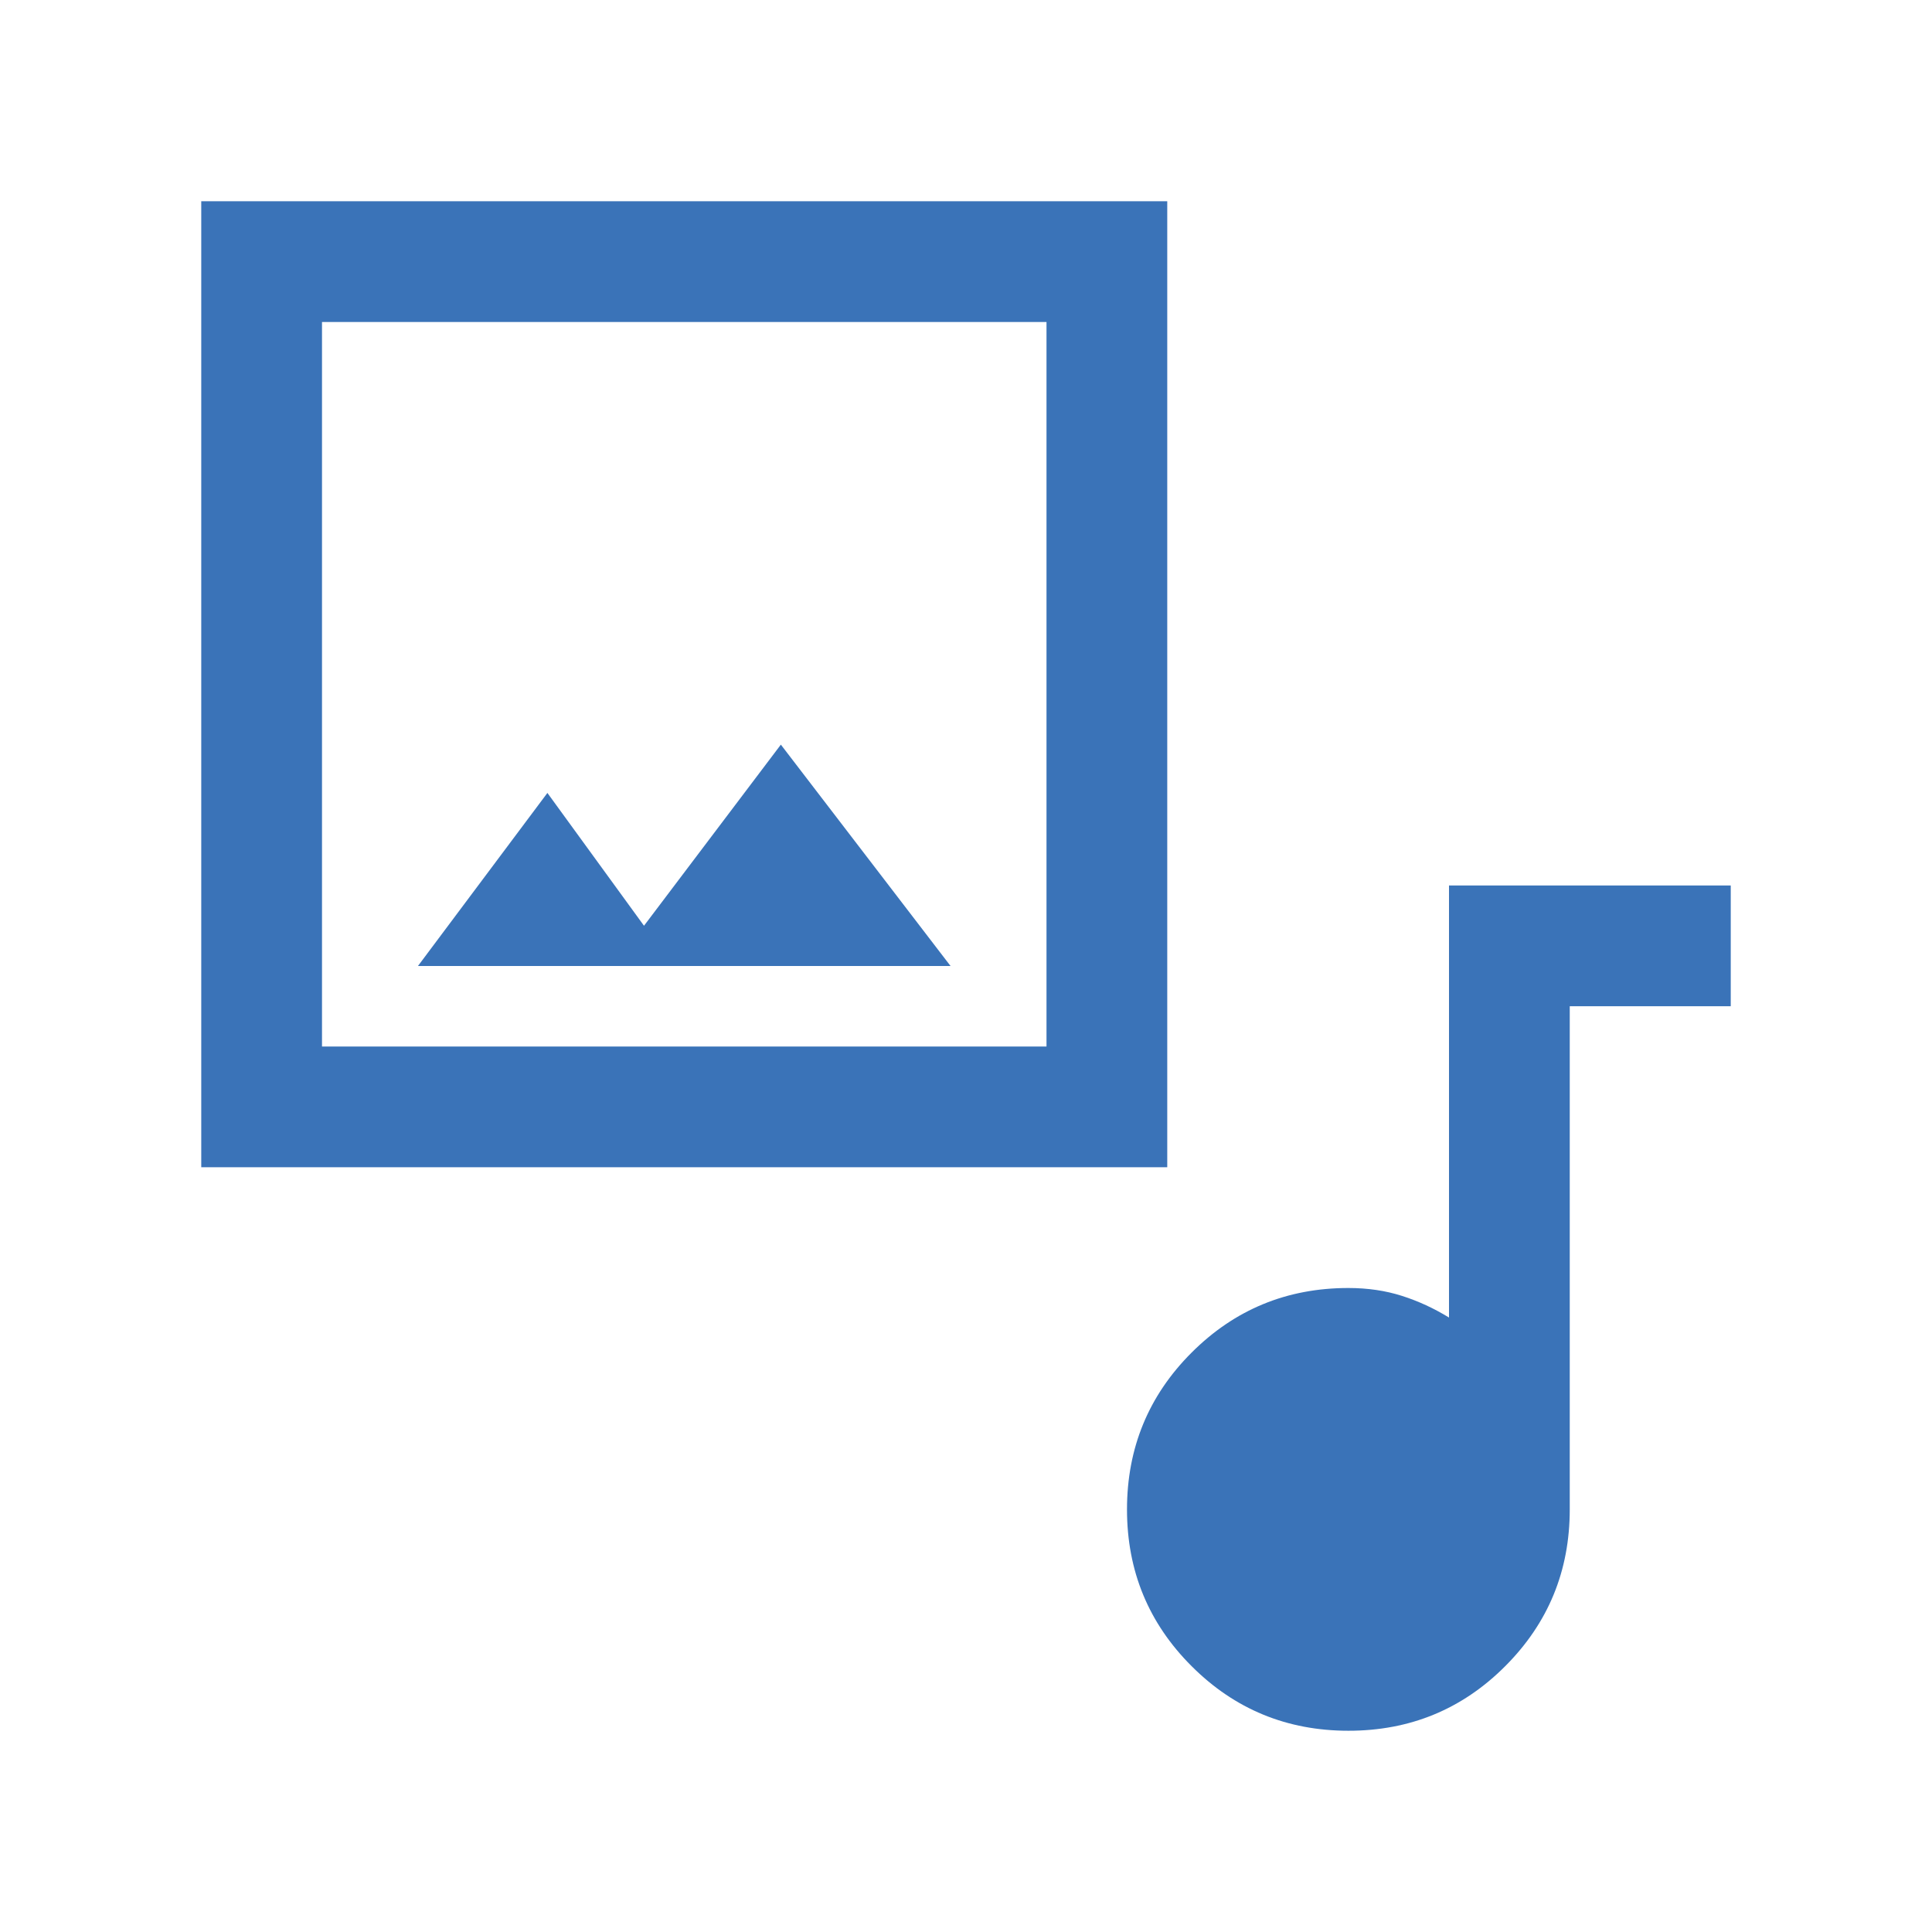 <svg width="24" height="24" viewBox="0 0 24 24" fill="none" xmlns="http://www.w3.org/2000/svg">
    <path d="M2.5 14.5V2.5H14.5V14.5H2.5ZM4 13H13V4H4V13ZM8 11.5L6.8 9.85L5.192 12H11.808L9.7 9.25L8 11.5ZM16.751 21.5C15.988 21.5 15.338 21.233 14.803 20.698C14.268 20.164 14 19.515 14 18.751C14 17.988 14.267 17.338 14.802 16.803C15.337 16.268 15.986 16 16.75 16C16.991 16 17.213 16.033 17.416 16.098C17.62 16.163 17.814 16.253 18 16.367V11H21.5V12.5H19.5V18.75C19.5 19.514 19.233 20.163 18.698 20.698C18.164 21.233 17.515 21.5 16.751 21.5Z" fill="#3A73B8"/>
</svg>
